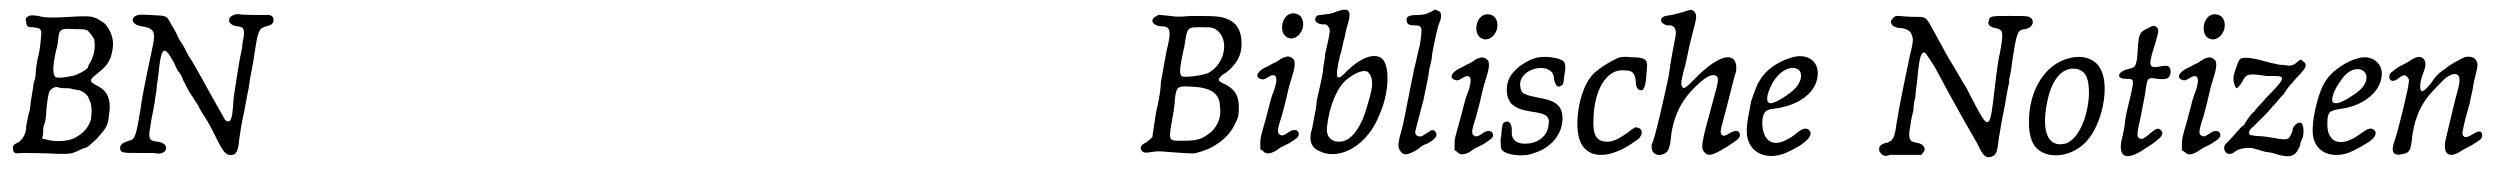 <?xml version='1.0' encoding='utf-8'?>
<svg xmlns="http://www.w3.org/2000/svg" xmlns:xlink="http://www.w3.org/1999/xlink" width="265px" height="19px" viewBox="0 0 2650 191" version="1.1">
<defs>
<path id="gl9228" d="M 22 14 C 20 16 20 16 21 19 C 21 24 22 25 28 25 C 35 26 36 26 37 30 C 37 33 36 50 33 59 C 32 66 31 70 31 75 C 31 78 30 82 29 84 C 29 85 28 92 27 97 C 26 103 25 110 25 112 C 22 123 22 126 21 130 C 21 139 17 145 12 148 C 7 150 6 152 7 155 C 7 159 9 160 16 159 C 22 159 37 159 57 160 C 70 160 69 160 82 154 C 87 153 87 152 96 144 C 106 133 108 130 109 120 C 112 102 108 93 96 87 C 88 83 88 81 96 75 C 106 67 108 64 111 57 C 115 44 114 36 109 27 C 105 21 105 21 100 18 C 98 17 96 15 94 15 C 91 13 82 13 67 14 C 51 15 40 15 34 13 C 27 12 25 12 22 14 M 85 28 C 87 28 91 34 93 37 C 95 43 94 53 90 61 C 88 64 87 66 87 67 C 87 70 75 76 70 77 C 68 77 65 78 64 78 C 59 79 53 79 52 78 C 49 75 49 66 53 49 C 54 46 55 40 55 38 C 56 27 58 26 72 27 C 79 27 83 27 85 28 M 55 89 C 57 90 60 90 63 90 C 65 90 69 90 70 91 C 72 91 75 92 77 92 C 81 93 87 97 88 102 C 91 107 91 115 90 123 C 88 130 84 136 76 141 C 68 147 52 148 40 144 C 39 144 39 144 38 144 C 38 142 39 140 39 138 C 39 135 39 131 40 129 C 41 127 42 122 42 119 C 43 103 45 94 46 93 C 48 90 52 88 55 89 z" fill="black"/><!-- width=129 height=172 -->
<path id="gl8967" d="M 136 16 C 128 19 130 27 140 28 C 146 29 147 30 147 36 C 147 40 145 46 145 51 C 142 64 139 84 136 104 C 135 122 134 125 133 127 C 132 130 130 130 127 128 C 126 126 115 107 109 96 C 106 90 96 73 91 64 C 90 63 87 58 85 54 C 84 51 80 45 78 42 C 76 38 73 31 70 27 C 64 16 66 17 48 16 C 34 15 33 16 30 18 C 26 22 30 27 38 28 C 51 30 53 34 50 48 C 46 67 38 104 37 115 C 32 145 31 149 24 150 C 18 152 15 154 15 158 C 15 163 19 163 33 163 C 40 163 47 163 51 163 C 59 165 64 162 64 158 C 64 154 61 152 55 151 C 46 150 45 148 47 136 C 49 121 51 117 51 113 C 52 111 52 105 53 101 C 54 96 54 93 54 92 C 54 92 55 86 56 78 C 58 57 60 54 63 54 C 64 54 67 57 72 66 C 74 70 76 75 77 76 C 78 77 81 81 82 85 C 88 97 91 102 93 104 C 93 105 96 109 98 112 C 100 117 105 124 108 129 C 111 134 116 144 119 150 C 126 164 129 166 135 165 C 139 164 141 160 142 148 C 143 142 144 133 147 120 C 148 115 150 103 152 94 C 154 78 156 74 159 52 C 162 33 163 30 171 28 C 175 27 177 26 178 24 C 180 19 177 15 170 16 C 163 16 144 16 141 15 C 140 15 138 15 136 16 z" fill="black"/><!-- width=191 height=177 -->
<path id="gl8972" d="M 24 15 C 15 18 19 26 29 26 C 37 26 39 30 36 44 C 34 51 30 75 28 86 C 28 90 27 98 26 103 C 25 108 24 114 23 117 C 22 125 19 142 19 144 C 18 145 15 148 12 150 C 7 152 5 156 8 159 C 10 161 12 161 18 160 C 24 159 26 159 37 160 C 64 162 63 162 69 160 C 85 156 101 144 107 130 C 110 124 111 122 111 116 C 112 102 108 94 97 88 C 94 87 91 85 90 84 C 90 83 90 82 89 82 C 90 82 90 81 91 81 C 91 79 95 77 98 75 C 109 66 114 57 114 45 C 114 28 107 19 91 16 C 84 15 78 15 60 15 C 47 16 45 16 38 15 C 27 14 25 13 24 15 M 84 28 C 102 36 98 66 78 76 C 70 79 52 81 50 79 C 48 77 48 72 50 62 C 51 58 52 51 53 48 C 56 27 56 27 70 27 C 79 27 81 27 84 28 M 69 91 C 83 93 91 99 91 112 C 93 124 87 136 77 142 C 70 147 64 148 51 148 C 35 148 36 149 41 120 C 42 115 43 107 43 103 C 45 89 45 89 69 91 z" fill="black"/><!-- width=129 height=174 -->
<path id="gl6919" d="M 47 6 C 38 10 36 27 45 31 C 55 36 66 21 60 10 C 58 6 52 4 47 6 M 42 52 C 40 52 36 55 33 57 C 28 59 24 62 21 63 C 13 67 10 73 16 75 C 19 76 19 76 23 74 C 33 67 36 73 30 89 C 28 93 27 98 22 117 C 16 138 16 138 16 144 C 16 146 16 148 16 150 C 17 151 18 151 19 152 C 22 156 28 155 35 150 C 37 148 42 146 46 144 C 54 139 57 137 57 134 C 57 129 51 128 46 132 C 40 136 39 136 36 134 C 34 132 34 129 39 114 C 44 96 46 85 47 82 C 47 81 49 76 50 72 C 53 63 53 58 52 55 C 50 52 46 50 42 52 z" fill="black"/><!-- width=73 height=181 -->
<path id="gl8978" d="M 49 8 C 45 10 40 11 39 11 C 30 12 29 12 27 13 C 23 18 27 22 35 22 C 37 22 38 22 39 24 C 42 27 42 28 36 54 C 36 59 34 66 34 69 C 34 73 32 82 27 104 C 27 109 25 118 24 123 C 23 129 22 135 21 137 C 19 147 22 154 30 157 C 52 168 82 150 94 118 C 105 94 105 64 96 58 C 88 52 73 58 59 72 C 48 84 46 80 52 55 C 54 50 55 41 57 35 C 58 29 60 22 61 19 C 64 7 61 4 49 8 M 82 73 C 87 78 88 87 82 105 C 75 132 64 147 51 147 C 42 147 37 141 38 132 C 40 110 49 88 60 80 C 70 72 79 70 82 73 z" fill="black"/><!-- width=115 height=178 -->
<path id="gl8970" d="M 49 12 C 43 15 40 16 33 16 C 24 16 21 18 22 22 C 22 25 24 27 29 27 C 39 27 39 28 36 48 C 34 55 32 66 30 73 C 25 98 21 118 18 133 C 12 154 12 157 16 162 C 19 166 24 165 34 159 C 36 157 40 154 44 153 C 53 148 56 144 52 140 C 51 138 48 138 45 141 C 44 141 42 143 40 144 C 36 147 31 145 31 141 C 31 140 33 133 35 125 C 37 118 39 109 40 106 C 41 100 45 84 46 74 C 47 70 49 63 49 58 C 52 42 55 28 57 24 C 60 16 59 12 54 11 C 52 10 52 10 49 12 z" fill="black"/><!-- width=72 height=178 -->
<path id="gl6919" d="M 47 6 C 38 10 36 27 45 31 C 55 36 66 21 60 10 C 58 6 52 4 47 6 M 42 52 C 40 52 36 55 33 57 C 28 59 24 62 21 63 C 13 67 10 73 16 75 C 19 76 19 76 23 74 C 33 67 36 73 30 89 C 28 93 27 98 22 117 C 16 138 16 138 16 144 C 16 146 16 148 16 150 C 17 151 18 151 19 152 C 22 156 28 155 35 150 C 37 148 42 146 46 144 C 54 139 57 137 57 134 C 57 129 51 128 46 132 C 40 136 39 136 36 134 C 34 132 34 129 39 114 C 44 96 46 85 47 82 C 47 81 49 76 50 72 C 53 63 53 58 52 55 C 50 52 46 50 42 52 z" fill="black"/><!-- width=73 height=181 -->
<path id="gl6913" d="M 51 13 C 39 15 24 25 19 36 C 15 45 16 57 22 63 C 27 67 31 69 43 71 C 59 73 63 76 61 86 C 60 96 51 104 39 105 C 27 106 21 101 22 91 C 22 84 19 80 15 82 C 12 83 12 84 11 93 C 11 97 10 100 10 101 C 10 102 10 109 11 111 C 14 117 34 120 46 115 C 65 109 76 94 76 78 C 76 66 70 60 55 57 C 34 53 32 52 31 44 C 29 32 44 22 58 25 C 64 27 67 30 67 37 C 69 44 71 46 75 43 C 77 42 77 41 78 32 C 80 21 79 18 75 16 C 69 13 58 12 51 13 z" fill="black"/><!-- width=92 height=131 -->
<path id="gl6914" d="M 73 10 C 63 14 47 24 42 31 C 29 48 24 84 31 100 C 37 114 52 118 71 110 C 77 108 91 99 94 96 C 98 91 97 86 92 85 C 90 84 88 85 82 90 C 72 97 66 100 60 100 C 48 100 44 93 45 75 C 46 43 60 22 78 24 C 87 24 89 27 90 35 C 90 43 93 46 97 45 C 100 43 101 37 102 21 C 103 12 99 10 85 10 C 78 9 76 10 73 10 z" fill="black"/><!-- width=115 height=127 -->
<path id="gl6920" d="M 48 10 C 45 11 40 12 36 13 C 28 14 25 15 25 19 C 25 21 28 23 31 24 C 31 24 34 24 35 24 C 40 25 42 29 40 38 C 39 43 35 63 33 79 C 28 102 18 147 15 151 C 15 151 15 153 15 154 C 15 162 24 165 31 159 C 33 157 34 154 35 148 C 37 124 45 106 60 91 C 72 79 79 75 84 78 C 87 81 86 84 80 106 C 67 153 67 155 72 160 C 76 164 81 162 96 153 C 108 145 109 144 109 141 C 109 136 105 135 98 139 C 93 142 92 142 90 141 C 88 139 88 136 91 126 C 96 108 103 78 105 73 C 106 63 103 58 96 58 C 88 58 74 67 60 82 C 51 91 49 92 48 90 C 46 88 46 85 49 73 C 51 67 53 56 55 47 C 57 38 60 27 61 23 C 63 15 63 12 60 9 C 58 7 56 7 48 10 z" fill="black"/><!-- width=121 height=186 -->
<path id="gl5140" d="M 69 18 C 56 22 43 31 37 42 C 34 46 30 58 28 64 C 23 89 22 97 25 106 C 30 121 48 127 67 118 C 87 109 96 99 89 94 C 86 92 82 93 75 99 C 72 102 61 108 57 108 C 46 110 39 100 40 84 C 41 76 43 73 51 72 C 79 69 99 54 99 34 C 99 19 85 12 69 18 M 78 30 C 83 33 82 42 76 49 C 70 56 54 66 49 66 C 43 66 44 57 51 44 C 58 32 70 25 78 30 z" fill="black"/><!-- width=114 height=136 -->
<path id="gl8964" d="M 34 15 C 32 15 28 19 28 21 C 28 25 32 28 40 28 C 45 29 49 31 50 35 C 52 39 52 42 48 58 C 42 87 39 100 34 129 C 32 145 30 148 24 150 C 19 151 18 152 16 154 C 15 157 15 159 17 161 C 19 164 22 165 27 163 C 30 163 36 163 46 163 C 51 163 55 163 60 163 C 61 163 61 163 61 162 C 67 157 63 151 55 150 C 47 149 46 145 49 130 C 49 127 51 120 52 115 C 52 110 53 104 54 102 C 54 99 55 90 56 83 C 58 60 60 54 63 54 C 64 53 67 57 75 70 C 84 87 96 109 99 114 C 106 127 115 142 120 151 C 126 164 129 167 135 165 C 140 163 141 162 143 145 C 145 133 146 127 148 117 C 150 108 150 105 153 90 C 154 87 154 83 154 82 C 154 82 156 75 157 65 C 162 31 163 30 171 29 C 178 28 181 22 178 18 C 175 15 174 15 154 15 C 134 15 133 15 132 21 C 131 24 133 27 140 28 C 148 30 148 33 144 55 C 142 61 138 96 137 105 C 135 123 133 128 131 128 C 128 129 125 124 108 91 C 104 85 97 72 90 61 C 81 45 78 39 73 30 C 66 17 65 16 57 16 C 52 16 46 16 37 15 C 37 15 35 15 34 15 z" fill="black"/><!-- width=192 height=177 -->
<path id="gl2565" d="M 58 15 C 33 21 15 48 15 83 C 15 99 19 109 27 114 C 41 123 63 118 76 104 C 93 86 101 46 92 28 C 87 16 73 11 58 15 M 68 27 C 76 30 79 37 79 53 C 78 79 67 102 54 106 C 34 111 27 91 36 55 C 42 33 54 23 68 27 z" fill="black"/><!-- width=111 height=132 -->
<path id="gl5387" d="M 52 12 C 43 16 42 18 41 34 C 40 51 39 54 33 55 C 24 57 21 60 21 63 C 22 65 24 66 29 66 C 37 66 37 67 34 81 C 33 86 30 97 28 107 C 27 117 25 127 24 130 C 20 148 27 153 43 144 C 64 131 70 126 66 121 C 63 118 61 118 52 126 C 47 130 45 131 42 129 C 40 127 40 124 44 107 C 46 97 48 86 49 81 C 51 65 51 64 62 66 C 72 67 75 66 76 59 C 76 52 73 51 64 53 C 52 55 52 52 60 27 C 63 16 64 13 61 11 C 59 9 57 9 52 12 z" fill="black"/><!-- width=88 height=163 -->
<path id="gl6919" d="M 47 6 C 38 10 36 27 45 31 C 55 36 66 21 60 10 C 58 6 52 4 47 6 M 42 52 C 40 52 36 55 33 57 C 28 59 24 62 21 63 C 13 67 10 73 16 75 C 19 76 19 76 23 74 C 33 67 36 73 30 89 C 28 93 27 98 22 117 C 16 138 16 138 16 144 C 16 146 16 148 16 150 C 17 151 18 151 19 152 C 22 156 28 155 35 150 C 37 148 42 146 46 144 C 54 139 57 137 57 134 C 57 129 51 128 46 132 C 40 136 39 136 36 134 C 34 132 34 129 39 114 C 44 96 46 85 47 82 C 47 81 49 76 50 72 C 53 63 53 58 52 55 C 50 52 46 50 42 52 z" fill="black"/><!-- width=73 height=181 -->
<path id="gl9229" d="M 23 10 C 22 11 21 13 21 13 C 16 27 16 27 16 31 C 16 36 18 40 19 41 C 21 41 25 35 27 31 C 30 26 33 25 51 28 C 52 28 57 28 60 28 C 72 28 71 31 50 52 C 47 56 43 60 42 61 C 40 63 39 65 38 66 C 36 67 33 71 29 77 C 28 79 27 81 26 81 C 25 81 24 83 21 86 C 19 88 15 93 12 96 C 7 101 6 102 6 104 C 6 111 12 113 17 109 C 21 105 34 103 40 106 C 42 106 46 108 51 109 C 55 109 61 111 64 112 C 72 114 76 114 80 112 C 84 109 84 108 87 102 C 87 99 89 95 90 93 C 91 88 91 80 88 78 C 85 76 79 82 79 85 C 79 88 76 93 75 94 C 72 96 70 96 59 94 C 52 93 48 92 42 92 C 39 92 36 91 34 91 C 33 91 33 90 33 90 C 32 88 33 85 37 82 C 43 76 49 70 52 67 C 53 66 57 61 60 58 C 63 55 66 50 69 48 C 73 41 77 37 84 29 C 93 20 95 16 91 13 C 88 10 87 10 84 13 C 81 16 78 17 75 17 C 74 17 70 16 65 16 C 61 15 55 14 52 13 C 38 9 27 7 23 10 z" fill="black"/><!-- width=102 height=125 -->
<path id="gl8980" d="M 70 16 C 57 19 42 30 36 39 C 27 51 19 86 22 100 C 25 116 41 123 59 117 C 65 115 81 106 84 103 C 89 99 90 94 86 92 C 83 90 80 91 73 96 C 60 106 49 108 42 102 C 39 98 37 95 37 86 C 37 73 39 72 51 70 C 75 67 94 52 95 34 C 96 21 84 12 70 16 M 76 30 C 82 36 78 47 65 55 C 55 62 46 66 43 63 C 40 60 45 48 52 39 C 59 28 70 25 76 30 z" fill="black"/><!-- width=108 height=133 -->
<path id="gl2561" d="M 90 21 C 86 23 74 29 70 33 C 65 36 60 40 55 48 C 46 59 43 60 43 52 C 43 49 43 48 45 41 C 49 31 49 29 48 25 C 45 19 40 19 30 26 C 27 28 22 30 19 32 C 12 37 10 38 10 42 C 10 46 14 48 19 44 C 24 40 27 39 29 42 C 30 43 31 44 31 46 C 31 52 20 97 16 109 C 11 122 14 127 25 124 C 31 123 33 120 34 109 C 36 90 42 74 52 62 C 55 58 67 46 70 43 C 82 35 87 39 84 52 C 80 66 72 101 70 109 C 69 113 69 118 70 121 C 73 127 79 126 88 120 C 91 118 96 116 99 114 C 107 109 109 108 109 104 C 109 99 105 99 99 103 C 94 106 91 107 89 105 C 87 103 88 100 91 87 C 93 80 95 72 96 69 C 96 66 99 57 100 48 C 102 40 104 32 104 30 C 104 22 98 19 90 21 z" fill="black"/><!-- width=121 height=139 -->
</defs>
<use xlink:href="#gl9228" x="0" y="4"/>
<use xlink:href="#gl8967" x="106" y="0"/>
<use xlink:href="#gl8972" x="1202" y="2"/>
<use xlink:href="#gl6919" x="1320" y="9"/>
<use xlink:href="#gl8978" x="1369" y="4"/>
<use xlink:href="#gl8970" x="1470" y="0"/>
<use xlink:href="#gl6919" x="1527" y="10"/>
<use xlink:href="#gl6913" x="1582" y="48"/>
<use xlink:href="#gl6914" x="1646" y="51"/>
<use xlink:href="#gl6920" x="1738" y="3"/>
<use xlink:href="#gl5140" x="1831" y="44"/>
<use xlink:href="#gl8964" x="1980" y="2"/>
<use xlink:href="#gl2565" x="2140" y="47"/>
<use xlink:href="#gl5387" x="2230" y="18"/>
<use xlink:href="#gl6919" x="2302" y="10"/>
<use xlink:href="#gl9229" x="2357" y="53"/>
<use xlink:href="#gl8980" x="2436" y="46"/>
<use xlink:href="#gl2561" x="2529" y="40"/>
</svg>

